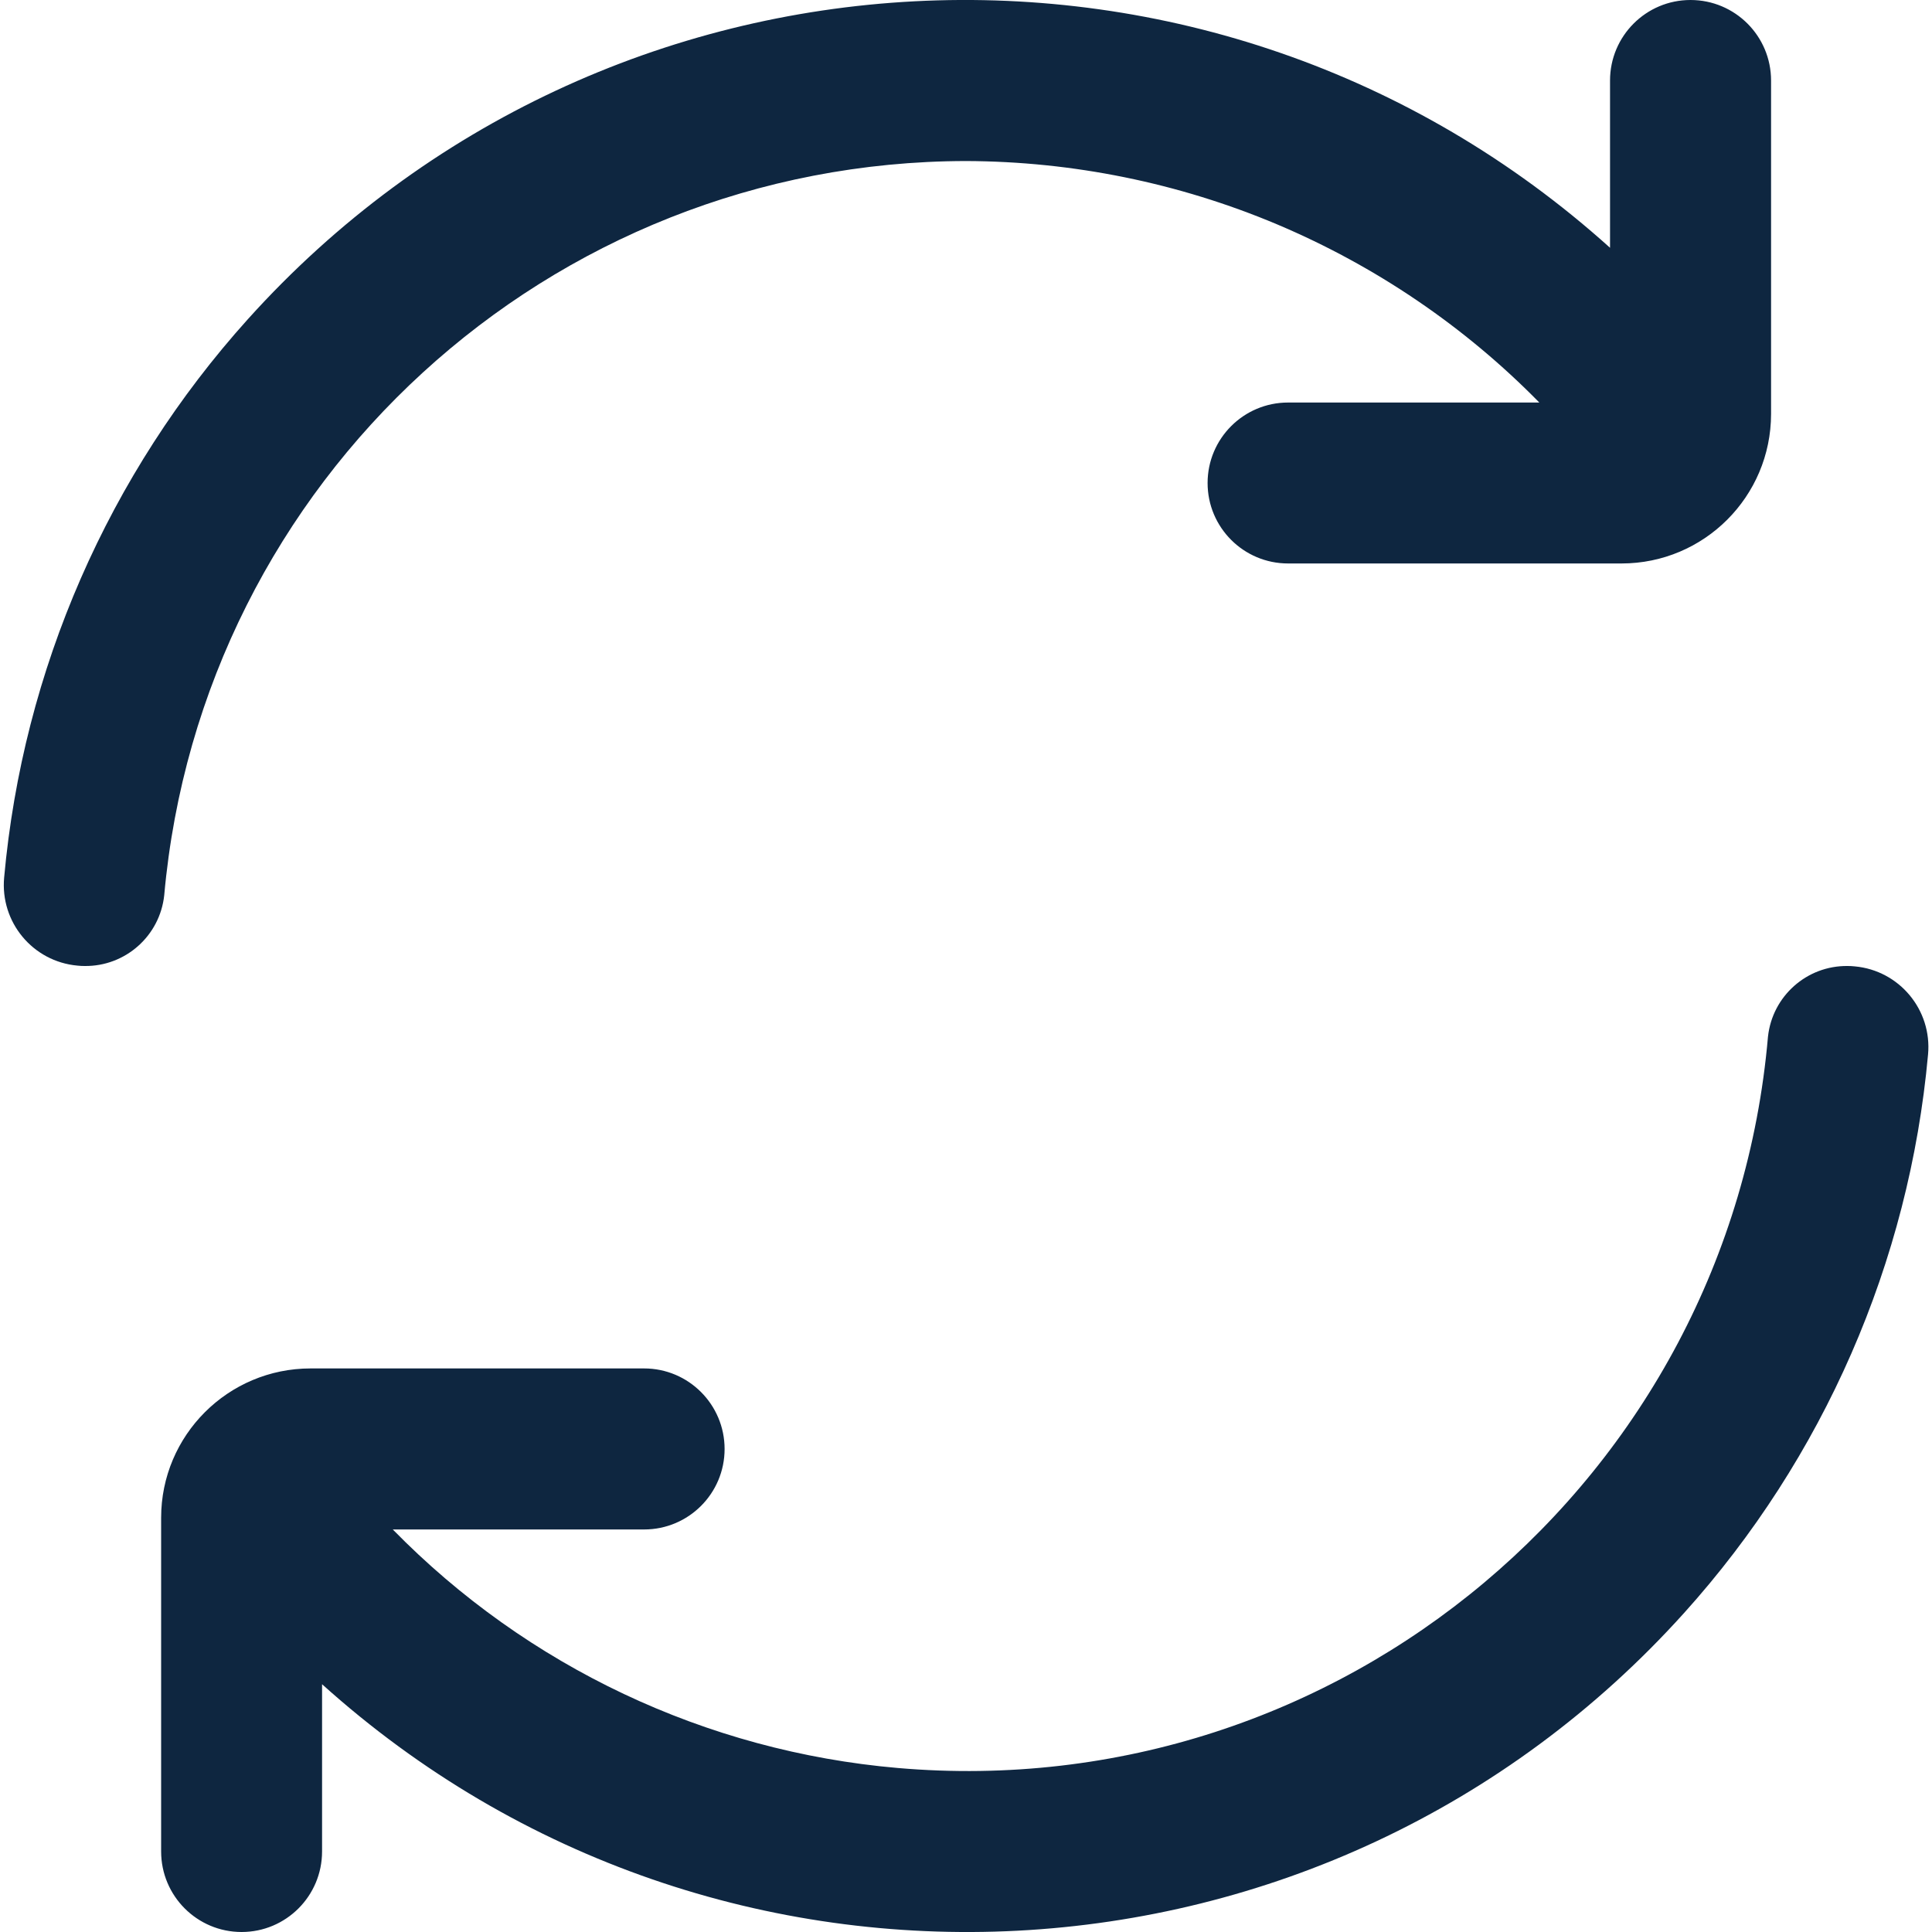<?xml version="1.0" encoding="UTF-8"?>
<svg xmlns="http://www.w3.org/2000/svg" width="20" height="20" viewBox="0 0 20 20" fill="none">
  <g clip-path="url(#clip0_8088_27910)">
    <path d="M10.001 1.667C11.106 1.671 12.2 1.893 13.219 2.322C14.237 2.752 15.161 3.378 15.935 4.167H13.334C12.874 4.167 12.501 4.54 12.501 5C12.501 5.46 12.874 5.833 13.334 5.833H16.786C17.641 5.833 18.333 5.14 18.334 4.286V0.834C18.334 0.373 17.961 0 17.5 0C17.04 0 16.667 0.373 16.667 0.834V2.565C12.57 -1.125 6.257 -0.795 2.567 3.303C1.123 4.906 0.237 6.934 0.043 9.083C-0 9.545 0.339 9.954 0.801 9.996C0.826 9.999 0.851 10 0.876 10C1.298 10.005 1.655 9.688 1.7 9.268C2.085 4.969 5.684 1.673 10.001 1.667ZM19.126 10C18.704 9.995 18.347 10.312 18.302 10.732C17.904 15.31 13.87 18.7 9.292 18.302C7.311 18.13 5.457 17.254 4.066 15.833H6.668C7.128 15.833 7.501 15.46 7.501 15C7.501 14.54 7.128 14.166 6.668 14.166H3.215C2.361 14.166 1.668 14.858 1.668 15.712V19.166C1.668 19.627 2.041 20 2.501 20C2.961 20 3.334 19.627 3.334 19.166V17.435C7.431 21.125 13.744 20.795 17.434 16.697C18.878 15.094 19.764 13.066 19.959 10.917C20.002 10.455 19.662 10.046 19.201 10.004C19.176 10.001 19.151 10 19.126 10Z" fill="#0E2640"></path>
  </g>
  <defs>
    <clipPath id="clip0_8088_27910">
      <rect width="20" height="20" fill="white"></rect>
    </clipPath>
  </defs>
</svg>
